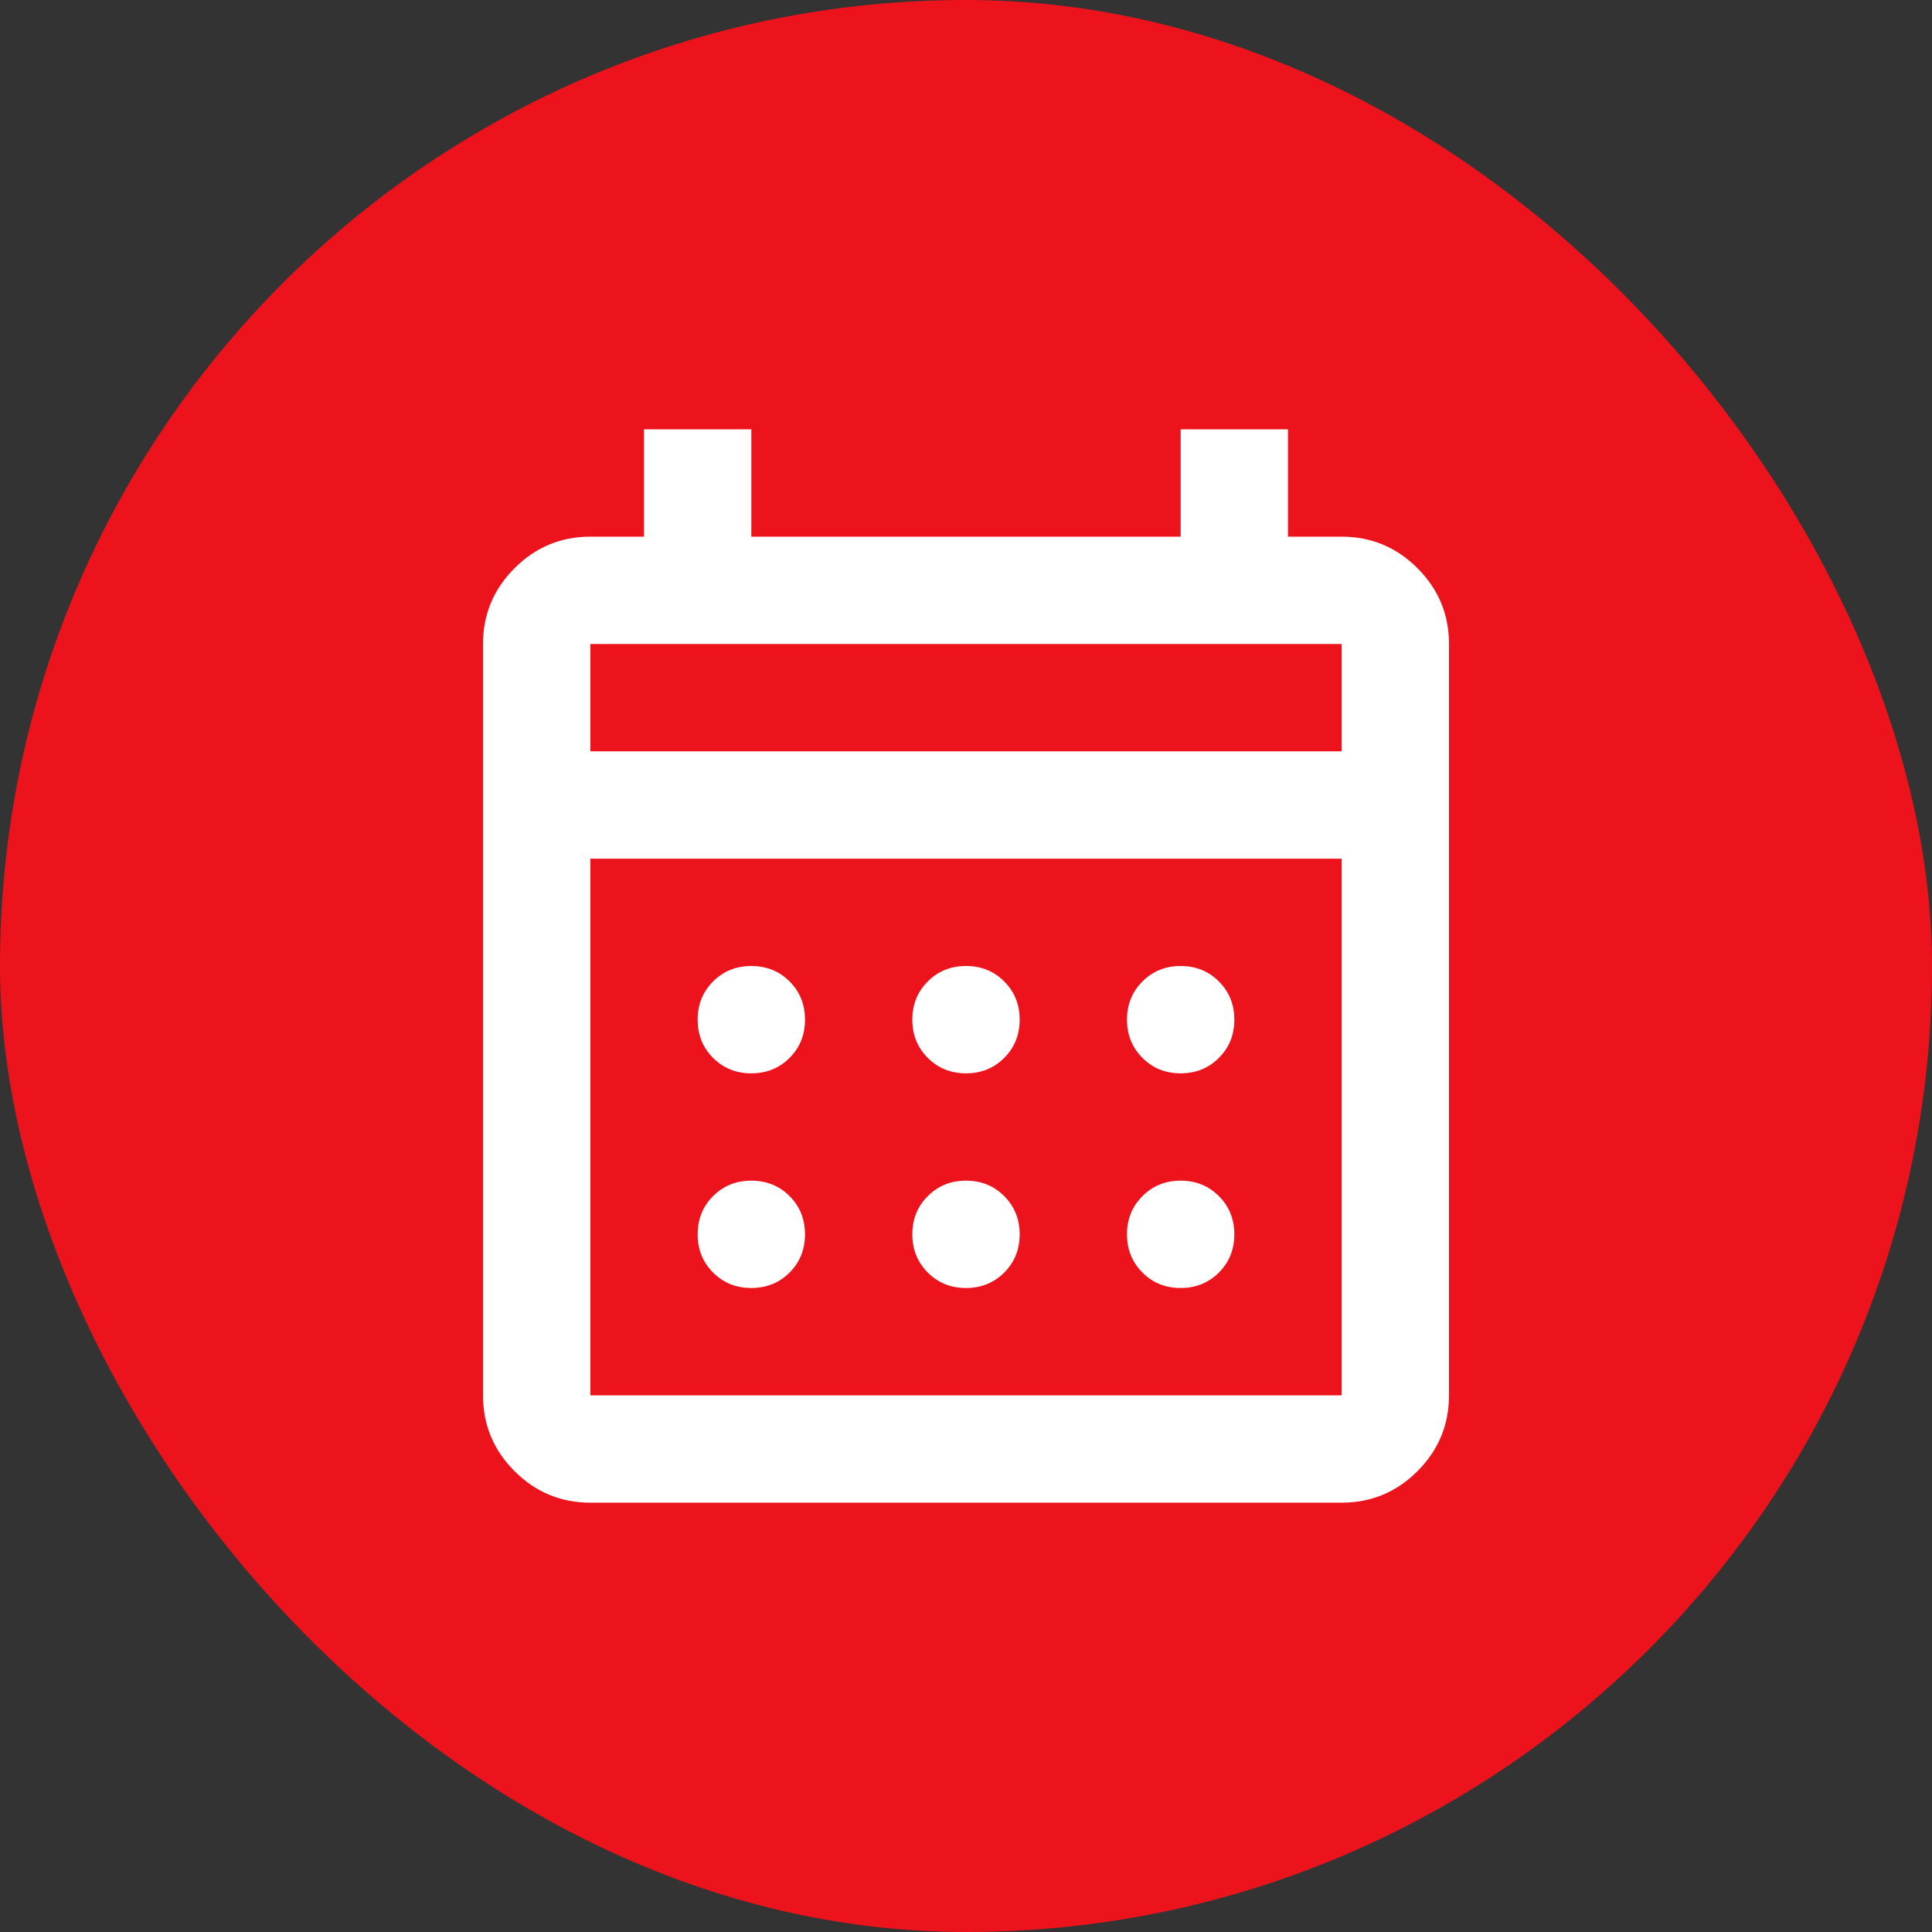 <?xml version="1.0" encoding="UTF-8"?> <svg xmlns="http://www.w3.org/2000/svg" width="36" height="36" viewBox="0 0 36 36" fill="none"><rect x="0" y="0" width="36" height="36" fill="#333333" stroke="none"/><rect width="36" height="36" rx="18" fill="#ED131C"></rect><path d="M11 28C10.45 28 9.979 27.804 9.588 27.413C9.196 27.021 9 26.55 9 26V12C9 11.45 9.196 10.979 9.588 10.588C9.979 10.196 10.45 10 11 10H12V8H14V10H22V8H24V10H25C25.55 10 26.021 10.196 26.413 10.588C26.804 10.979 27 11.45 27 12V26C27 26.55 26.804 27.021 26.413 27.413C26.021 27.804 25.55 28 25 28H11ZM11 26H25V16H11V26ZM11 14H25V12H11V14ZM18 20C17.717 20 17.479 19.904 17.288 19.712C17.096 19.521 17 19.283 17 19C17 18.717 17.096 18.479 17.288 18.288C17.479 18.096 17.717 18 18 18C18.283 18 18.521 18.096 18.712 18.288C18.904 18.479 19 18.717 19 19C19 19.283 18.904 19.521 18.712 19.712C18.521 19.904 18.283 20 18 20ZM14 20C13.717 20 13.479 19.904 13.287 19.712C13.096 19.521 13 19.283 13 19C13 18.717 13.096 18.479 13.287 18.288C13.479 18.096 13.717 18 14 18C14.283 18 14.521 18.096 14.713 18.288C14.904 18.479 15 18.717 15 19C15 19.283 14.904 19.521 14.713 19.712C14.521 19.904 14.283 20 14 20ZM22 20C21.717 20 21.479 19.904 21.288 19.712C21.096 19.521 21 19.283 21 19C21 18.717 21.096 18.479 21.288 18.288C21.479 18.096 21.717 18 22 18C22.283 18 22.521 18.096 22.712 18.288C22.904 18.479 23 18.717 23 19C23 19.283 22.904 19.521 22.712 19.712C22.521 19.904 22.283 20 22 20ZM18 24C17.717 24 17.479 23.904 17.288 23.712C17.096 23.521 17 23.283 17 23C17 22.717 17.096 22.479 17.288 22.288C17.479 22.096 17.717 22 18 22C18.283 22 18.521 22.096 18.712 22.288C18.904 22.479 19 22.717 19 23C19 23.283 18.904 23.521 18.712 23.712C18.521 23.904 18.283 24 18 24ZM14 24C13.717 24 13.479 23.904 13.287 23.712C13.096 23.521 13 23.283 13 23C13 22.717 13.096 22.479 13.287 22.288C13.479 22.096 13.717 22 14 22C14.283 22 14.521 22.096 14.713 22.288C14.904 22.479 15 22.717 15 23C15 23.283 14.904 23.521 14.713 23.712C14.521 23.904 14.283 24 14 24ZM22 24C21.717 24 21.479 23.904 21.288 23.712C21.096 23.521 21 23.283 21 23C21 22.717 21.096 22.479 21.288 22.288C21.479 22.096 21.717 22 22 22C22.283 22 22.521 22.096 22.712 22.288C22.904 22.479 23 22.717 23 23C23 23.283 22.904 23.521 22.712 23.712C22.521 23.904 22.283 24 22 24Z" fill="white"></path></svg> 